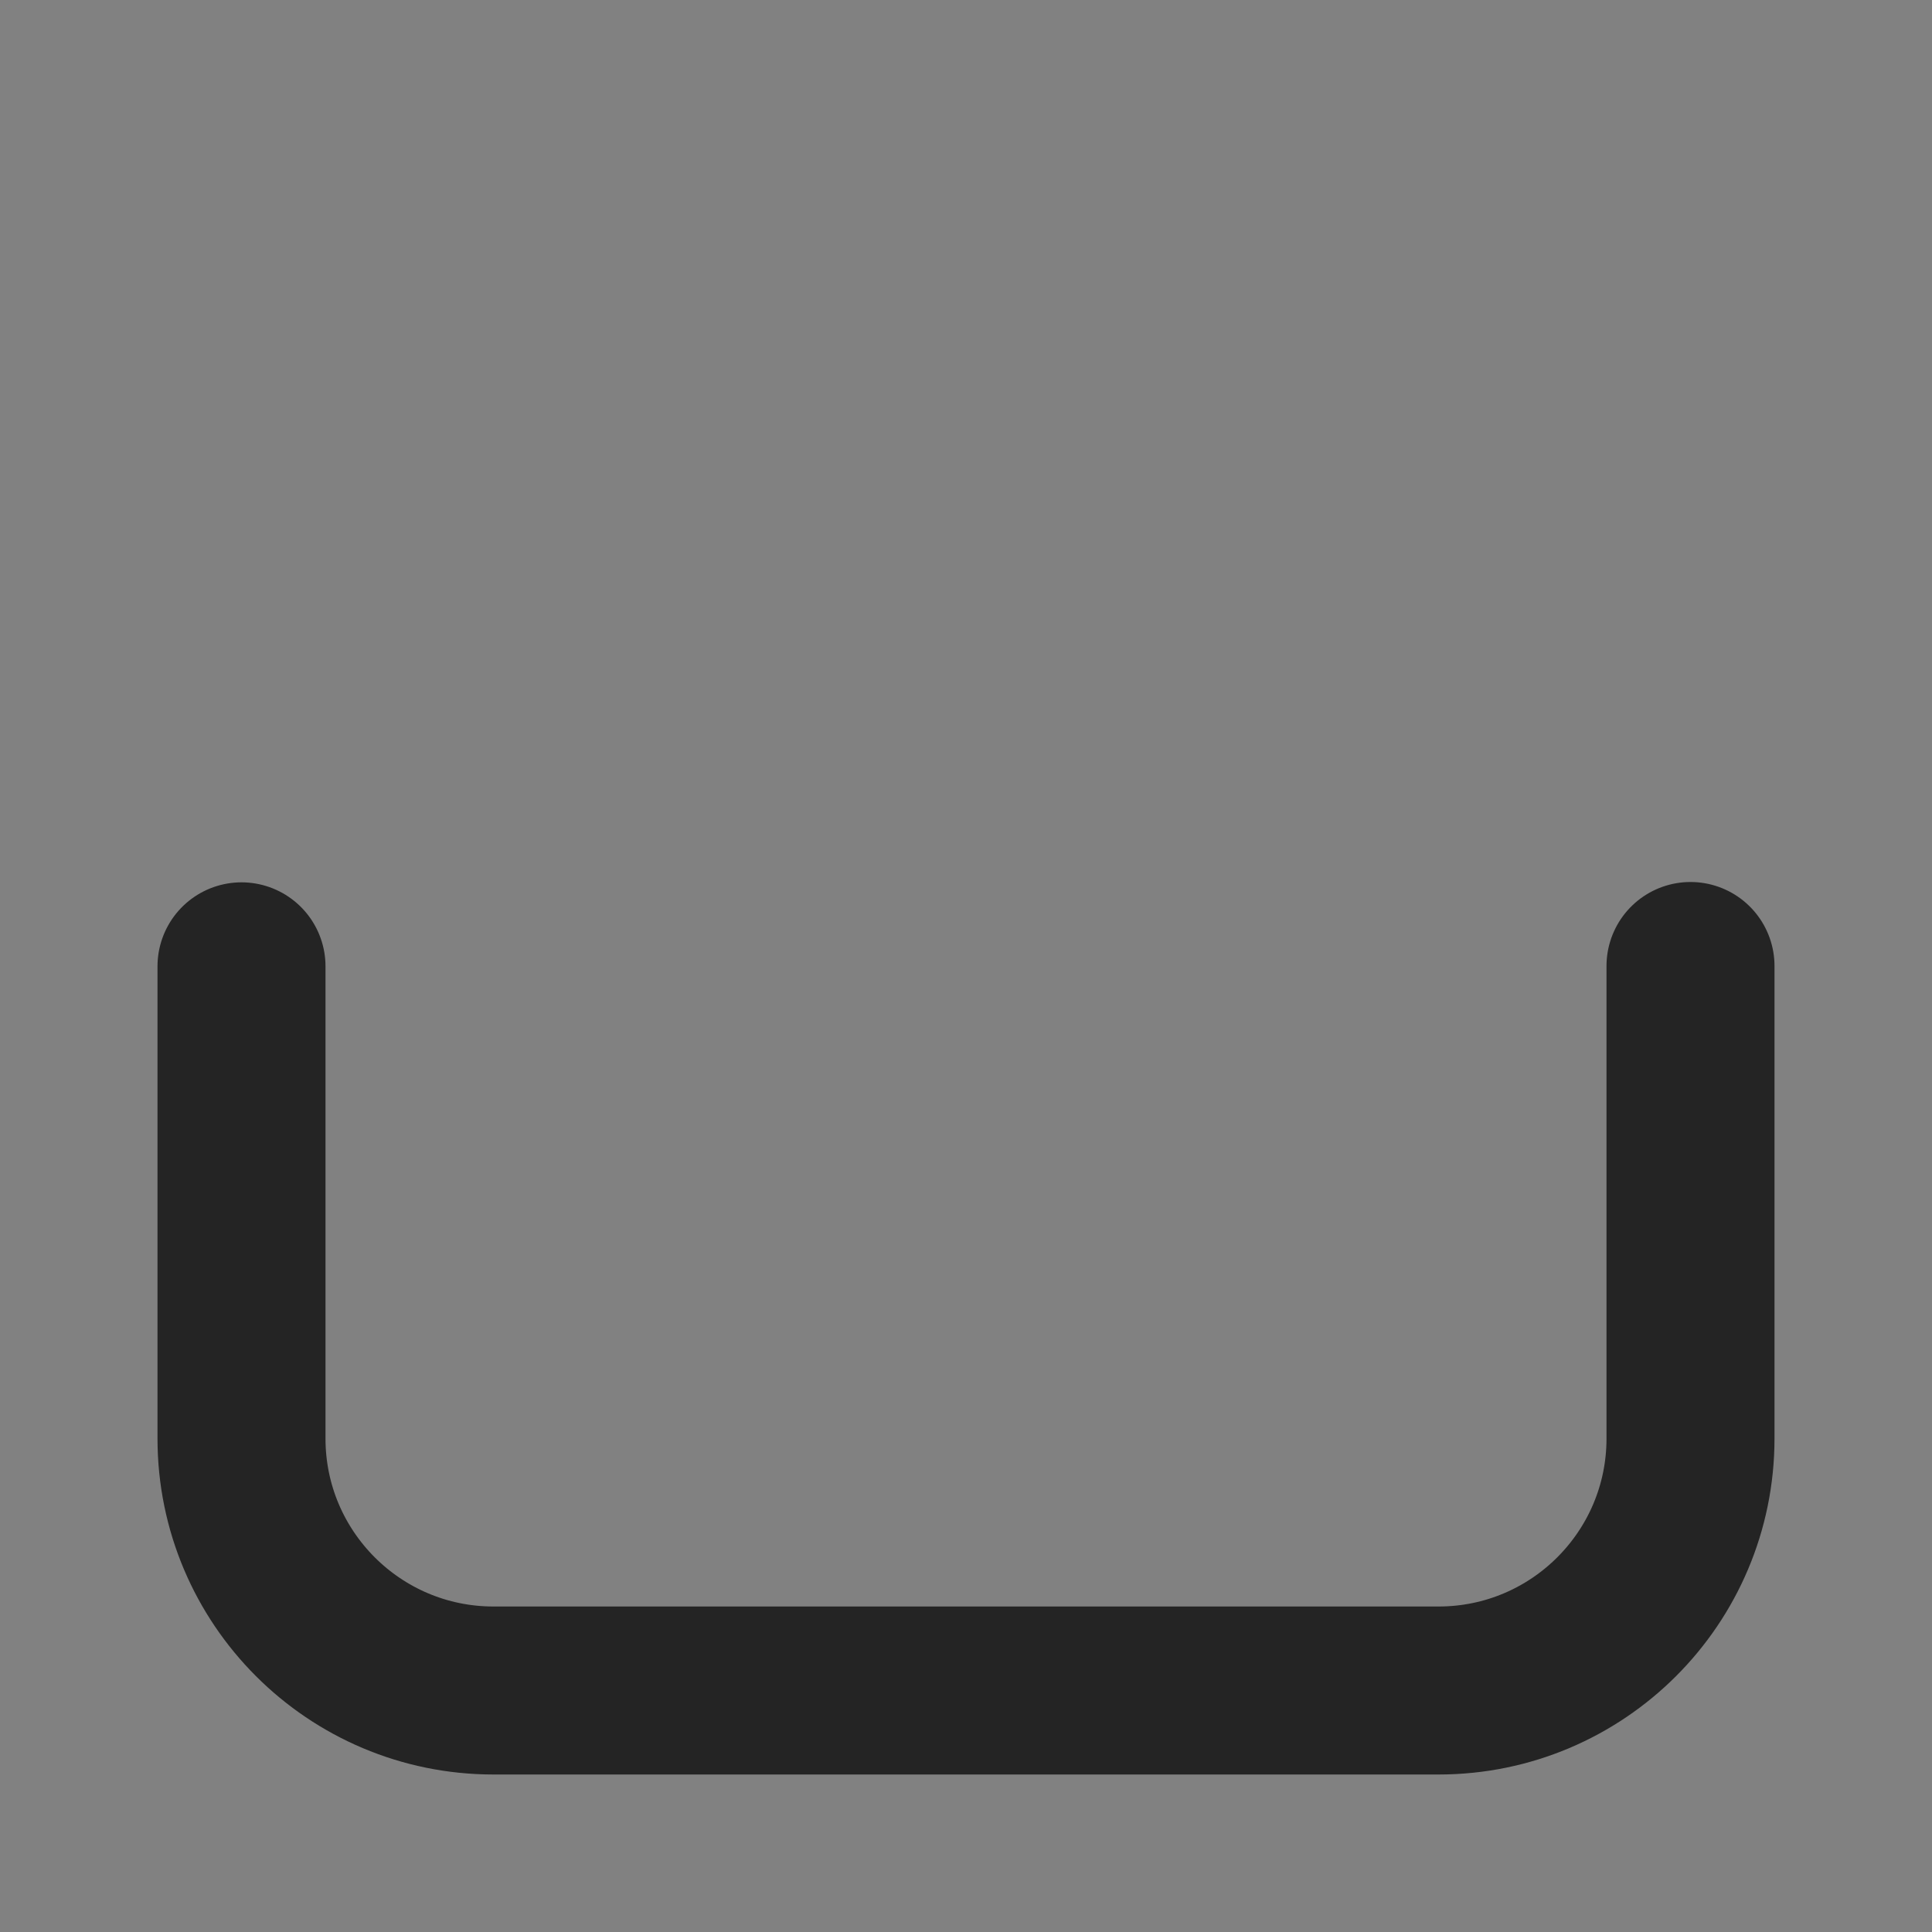 <?xml version="1.0" encoding="UTF-8"?> <svg xmlns="http://www.w3.org/2000/svg" width="23" height="23" viewBox="0 0 23 23" fill="none"><rect x="0" y="0" width="23" height="23" fill="#808080" stroke="none"/><g clip-path="url(#clip0_664_6010)"><path d="M23 0H0V23H23V0Z" fill="white" fill-opacity="0.01"></path><mask id="mask0_664_6010" style="mask-type:alpha" maskUnits="userSpaceOnUse" x="0" y="0" width="23" height="23"><path d="M23 0H0V23H23V0Z" fill="#333333"></path></mask><g mask="url(#mask0_664_6010)"><path d="M2.875 11.504V17.125C2.875 18.782 4.218 20.125 5.875 20.125H17.125C18.782 20.125 20.125 18.782 20.125 17.125V11.5" stroke="#242424" stroke-width="2" stroke-linecap="round" stroke-linejoin="round"></path></g></g><defs><clipPath id="clip0_664_6010"><rect width="23" height="23" fill="white"></rect></clipPath></defs></svg> 